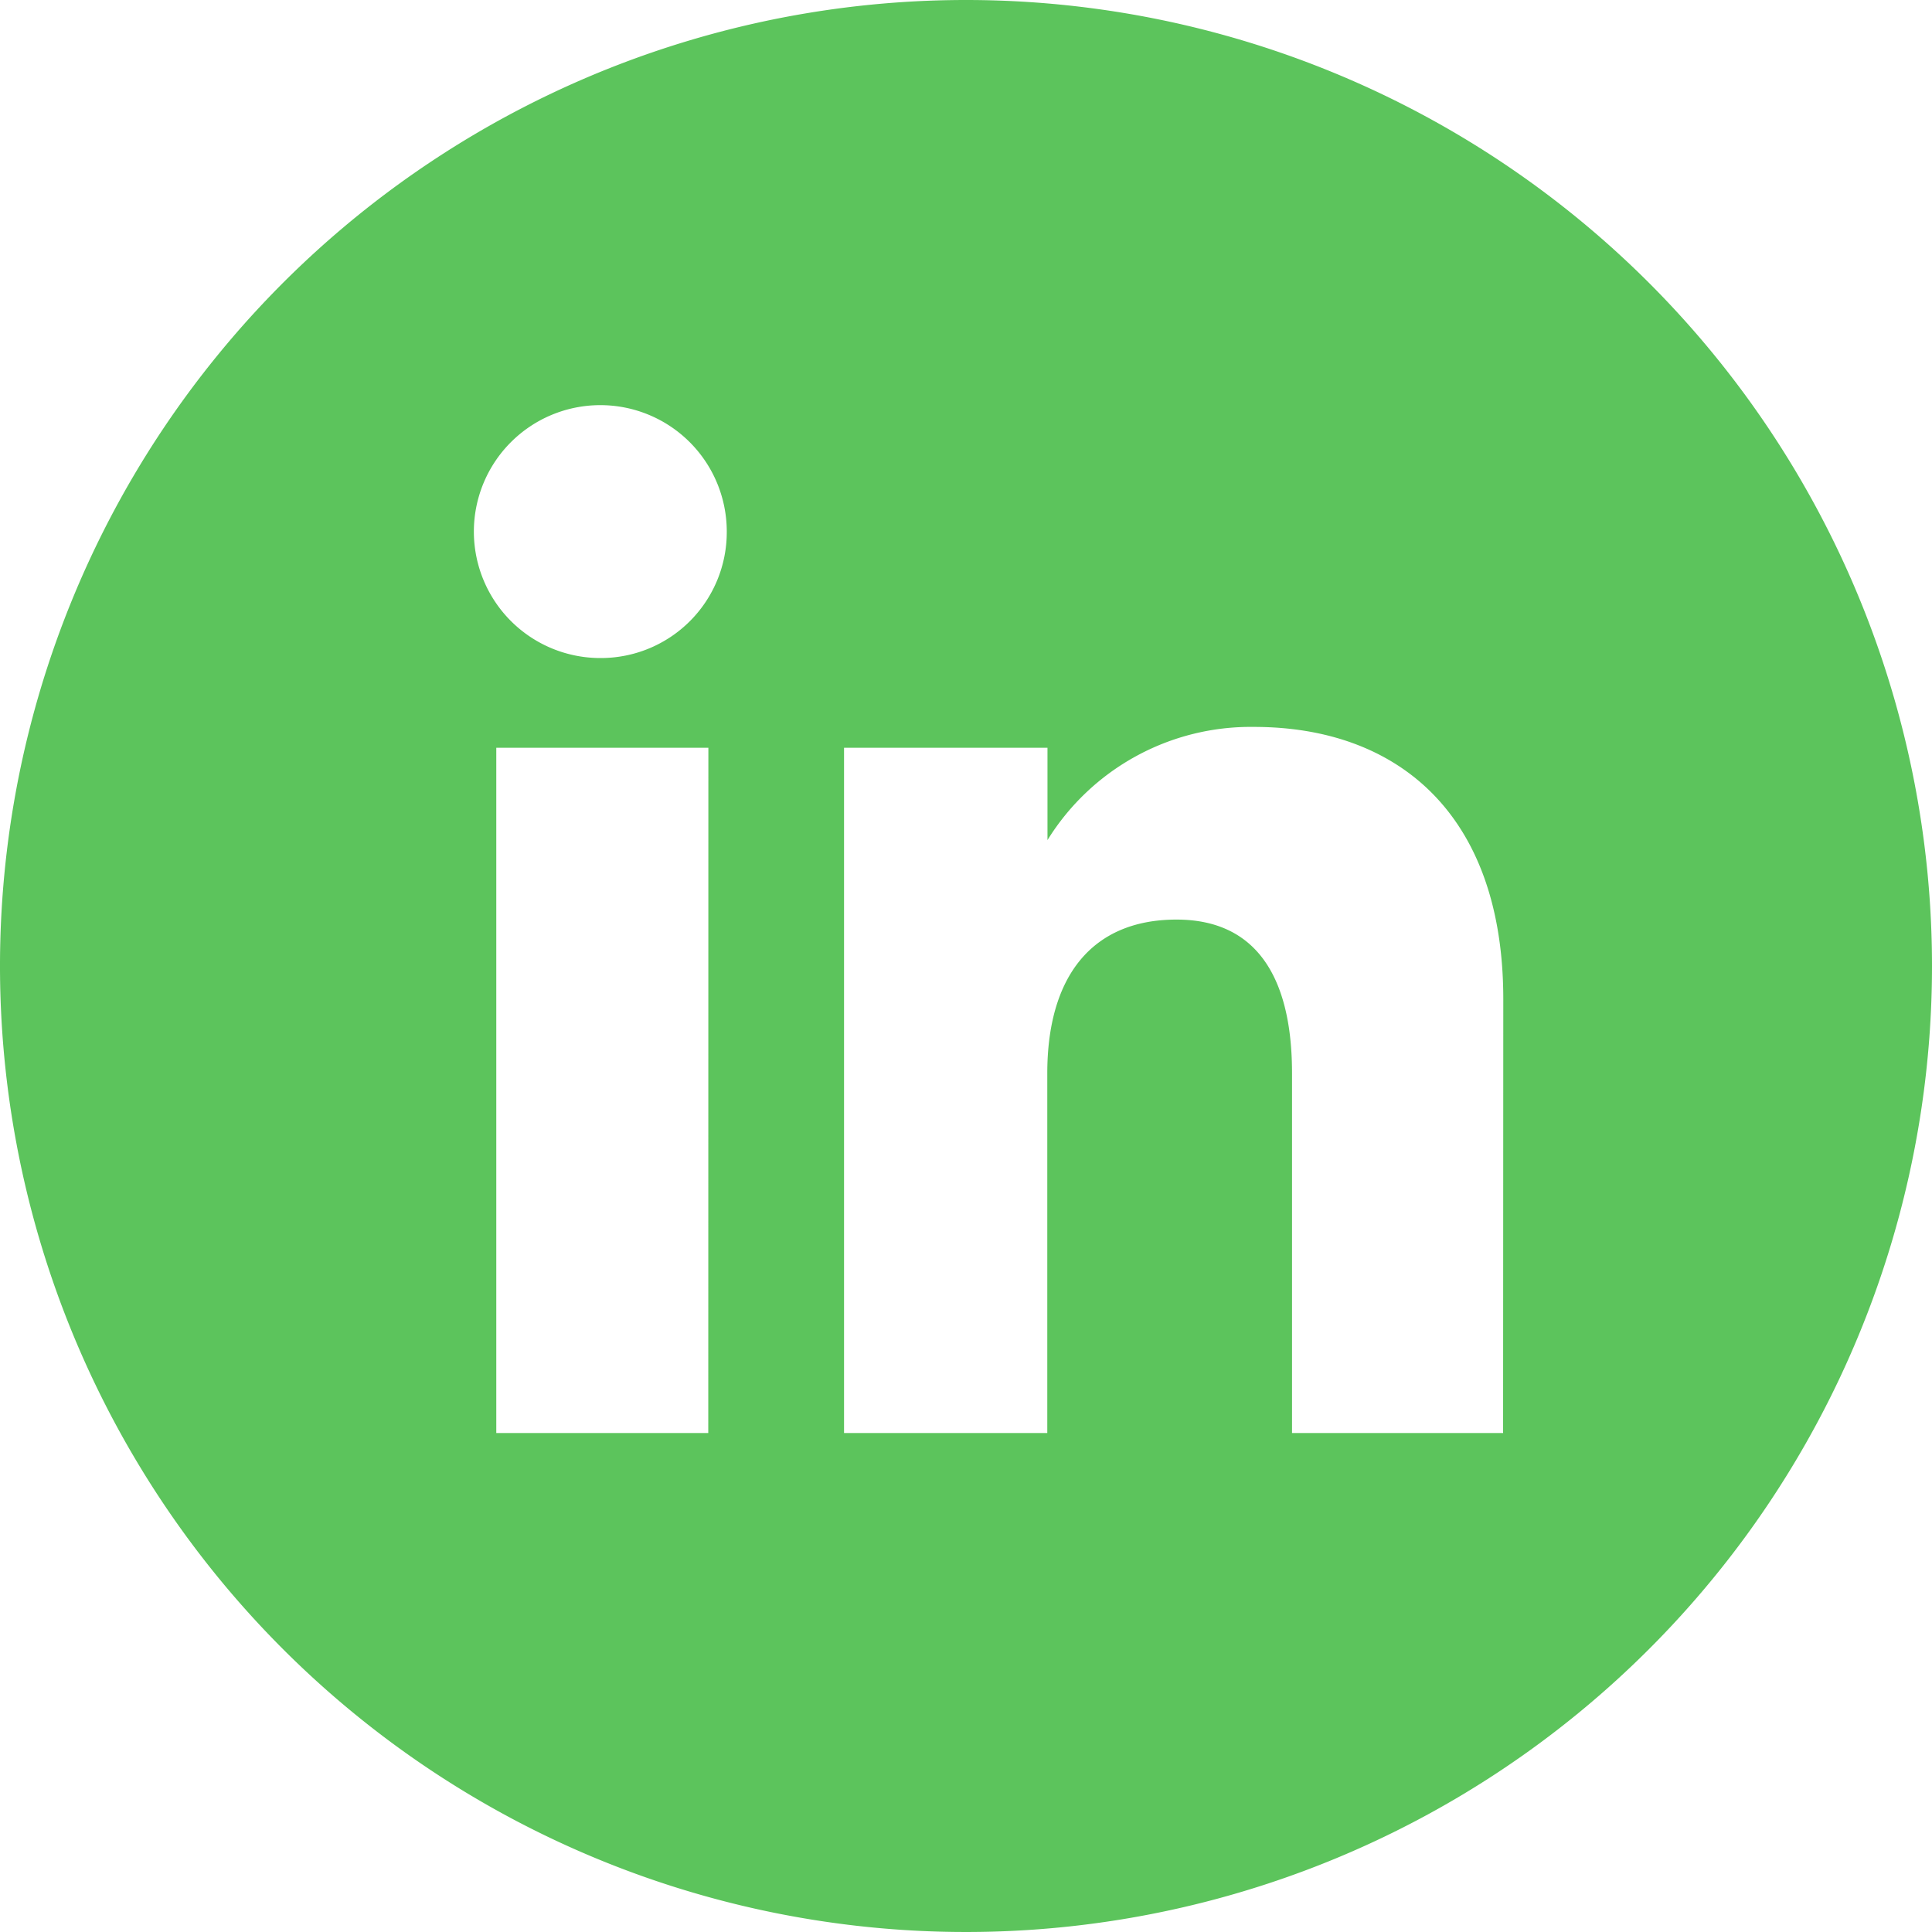 <svg xmlns="http://www.w3.org/2000/svg" width="40" height="40" viewBox="0 0 40 40">
    <path d="M27.025 7.025a20 20 0 1 0 20 20 20 20 0 0 0-20-20zm-5.336 29.669H17.3V22.507h4.391zm-2.217-16.045a2.618 2.618 0 1 1 2.6-2.618 2.607 2.607 0 0 1-2.6 2.618zm18.673 16.045h-4.37v-7.447c0-2.042-.776-3.183-2.391-3.183-1.758 0-2.676 1.187-2.676 3.183v7.447H24.5V22.507h4.212v1.911a4.948 4.948 0 0 1 4.275-2.343c3.008 0 5.162 1.837 5.162 5.637z" transform="translate(-7.025 -7.025)" style="fill:#5cc45c"/>
</svg>
